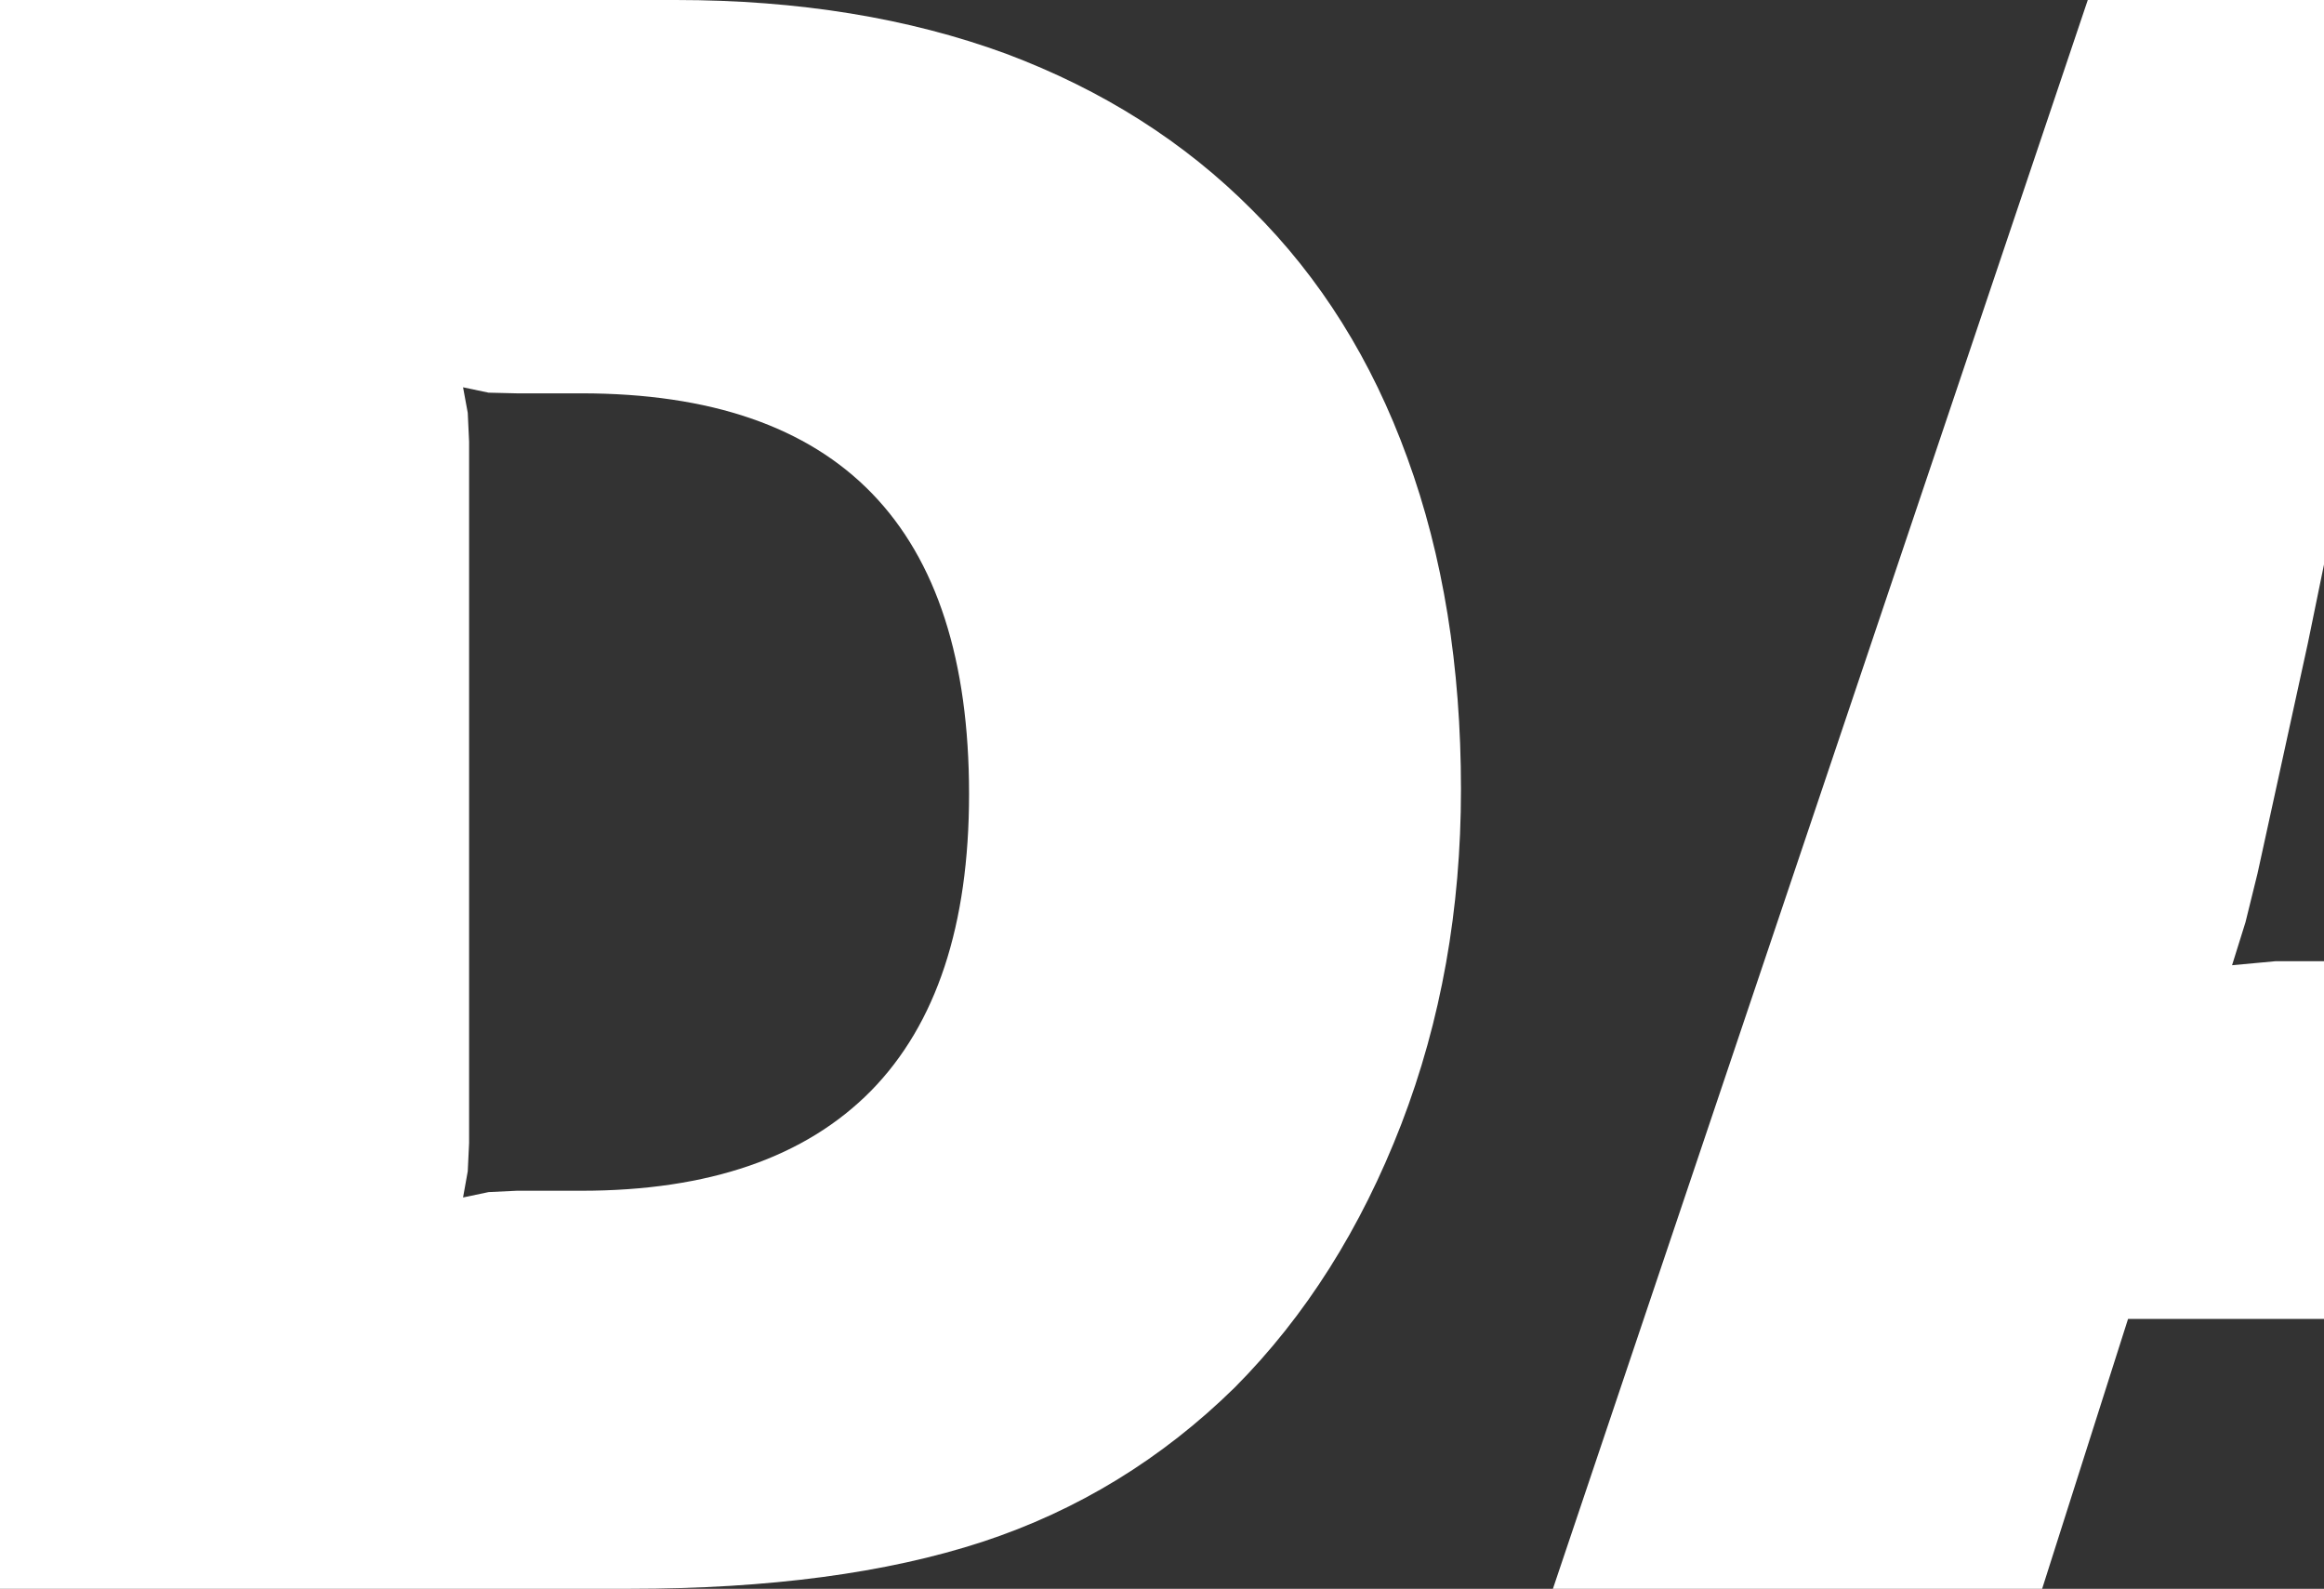 <?xml version="1.0" encoding="UTF-8" standalone="no"?>
<svg xmlns:xlink="http://www.w3.org/1999/xlink" height="118.35px" width="173.15px" xmlns="http://www.w3.org/2000/svg">
  <rect width="100%" height="100%" fill="#333333" stroke="none"/>
  <g transform="matrix(1.0, 0.0, 0.0, 1.0, 49.15, 59.15)">
    <path d="M-5.85 -29.85 L-10.65 -29.85 -12.75 -29.9 -14.65 -30.3 -14.3 -28.4 -14.2 -26.25 -14.2 26.0 -14.3 28.1 -14.65 30.05 -12.75 29.65 -10.65 29.55 -5.85 29.55 Q8.4 29.55 15.75 22.1 23.05 14.65 23.05 0.0 23.05 -29.85 -5.85 -29.85 M124.0 -17.1 L122.8 -11.25 119.05 5.9 118.15 9.55 117.15 12.75 120.4 12.45 124.0 12.45 124.0 39.1 109.4 39.1 103.0 59.2 66.55 59.2 106.4 -59.15 124.0 -59.15 124.0 -17.1 M1.2 -59.15 Q14.9 -59.15 25.8 -55.15 36.6 -51.1 44.15 -43.5 51.75 -35.95 55.7 -25.05 59.7 -14.1 59.7 -0.35 59.7 13.05 55.25 24.6 50.75 36.25 42.85 44.2 34.7 52.2 24.05 55.7 13.35 59.2 -2.25 59.2 L-49.15 59.2 -49.15 -59.15 1.2 -59.15" fill="#ffffff" fill-rule="evenodd" stroke="none"/>
  </g>
</svg>
